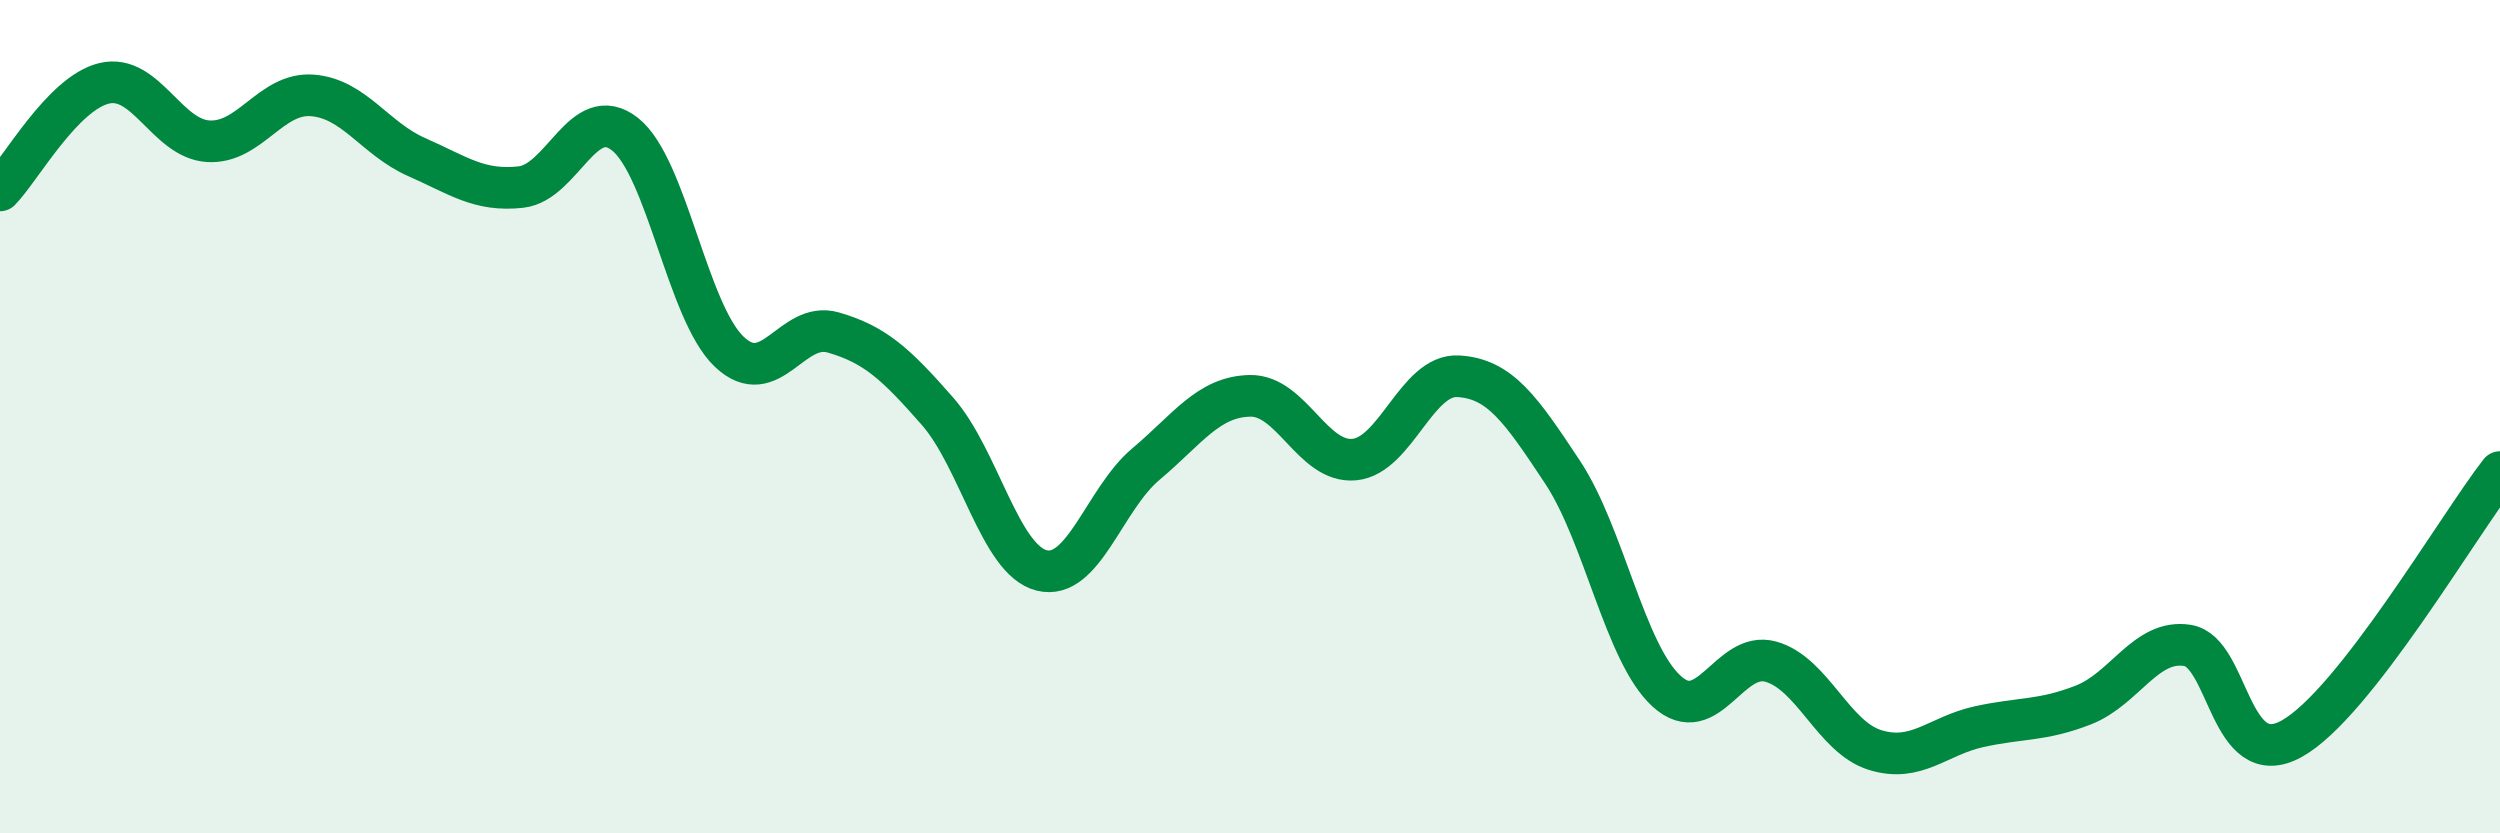 
    <svg width="60" height="20" viewBox="0 0 60 20" xmlns="http://www.w3.org/2000/svg">
      <path
        d="M 0,4.57 C 0.5,4.06 1.5,2.24 2.5,2 C 3.5,1.76 4,3.33 5,3.39 C 6,3.45 6.5,2.21 7.5,2.29 C 8.5,2.37 9,3.33 10,3.77 C 11,4.21 11.5,4.6 12.5,4.49 C 13.5,4.38 14,2.43 15,3.22 C 16,4.01 16.5,7.49 17.5,8.44 C 18.5,9.39 19,7.69 20,7.98 C 21,8.27 21.5,8.73 22.5,9.87 C 23.5,11.01 24,13.44 25,13.69 C 26,13.94 26.5,11.98 27.5,11.14 C 28.5,10.3 29,9.52 30,9.5 C 31,9.48 31.5,11.12 32.5,11.03 C 33.5,10.94 34,8.97 35,9.03 C 36,9.09 36.5,9.82 37.5,11.33 C 38.5,12.84 39,15.68 40,16.59 C 41,17.5 41.5,15.6 42.5,15.88 C 43.5,16.16 44,17.69 45,18 C 46,18.31 46.5,17.66 47.5,17.44 C 48.5,17.22 49,17.31 50,16.92 C 51,16.53 51.5,15.33 52.5,15.49 C 53.5,15.65 53.5,18.56 55,17.73 C 56.5,16.9 59,12.61 60,11.33L60 20L0 20Z"
        fill="#008740"
        opacity="0.1"
        stroke-linecap="round"
        stroke-linejoin="round"
      />
      <path
        d="M 0,4.57 C 0.5,4.06 1.5,2.24 2.5,2 C 3.5,1.76 4,3.33 5,3.39 C 6,3.45 6.5,2.21 7.5,2.29 C 8.5,2.37 9,3.33 10,3.77 C 11,4.21 11.5,4.6 12.5,4.49 C 13.5,4.38 14,2.43 15,3.22 C 16,4.01 16.5,7.49 17.5,8.44 C 18.5,9.39 19,7.69 20,7.98 C 21,8.27 21.5,8.73 22.5,9.87 C 23.5,11.01 24,13.44 25,13.69 C 26,13.94 26.5,11.98 27.5,11.14 C 28.5,10.3 29,9.52 30,9.5 C 31,9.48 31.5,11.12 32.5,11.03 C 33.5,10.94 34,8.97 35,9.03 C 36,9.09 36.5,9.82 37.5,11.33 C 38.5,12.84 39,15.68 40,16.59 C 41,17.5 41.5,15.6 42.5,15.88 C 43.5,16.16 44,17.69 45,18 C 46,18.31 46.5,17.66 47.5,17.44 C 48.5,17.22 49,17.31 50,16.92 C 51,16.53 51.5,15.33 52.5,15.49 C 53.5,15.65 53.5,18.56 55,17.73 C 56.5,16.9 59,12.61 60,11.33"
        stroke="#008740"
        stroke-width="1"
        fill="none"
        stroke-linecap="round"
        stroke-linejoin="round"
      />
    </svg>
  